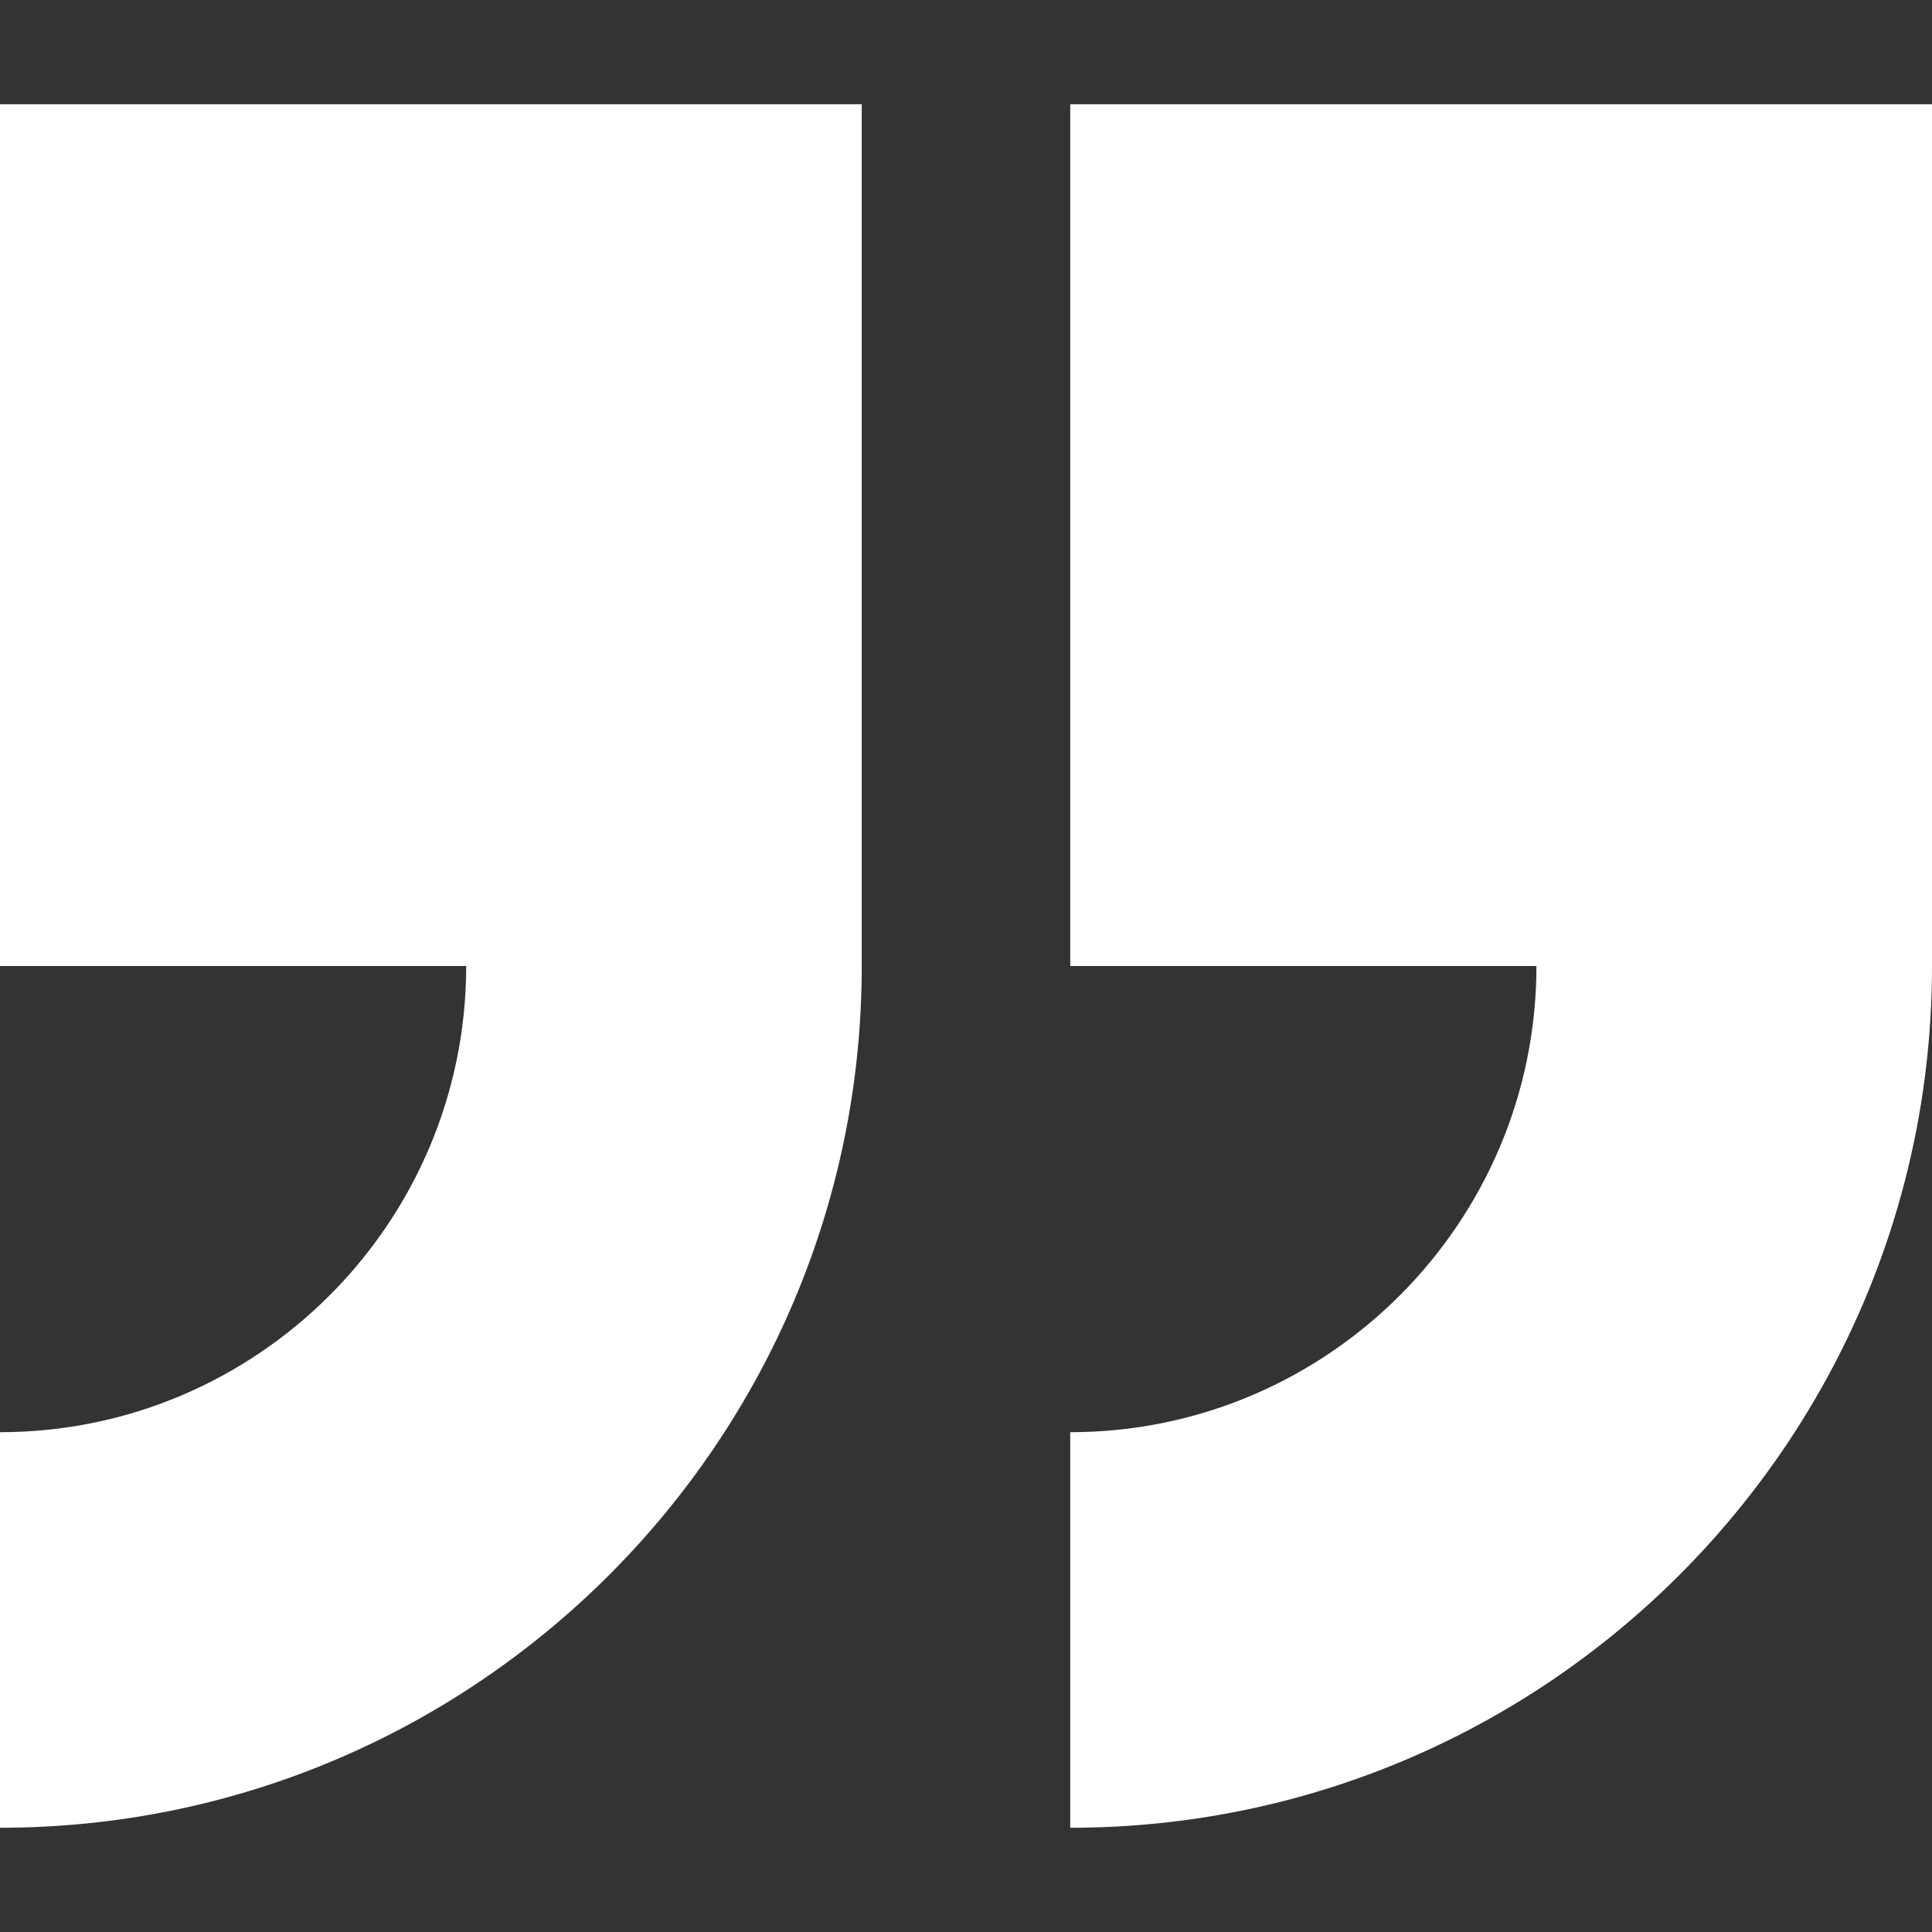 <?xml version="1.0" encoding="utf-8"?>

<!DOCTYPE svg PUBLIC "-//W3C//DTD SVG 1.1//EN" "http://www.w3.org/Graphics/SVG/1.1/DTD/svg11.dtd">
<svg version="1.1" id="Layer_1" xmlns="http://www.w3.org/2000/svg" xmlns:xlink="http://www.w3.org/1999/xlink" x="0px" y="0px"
	 width="200px" height="200px" viewBox="796 698 200 200" enable-background="new 796 698 200 200" xml:space="preserve">
<rect x="796" y="698" width="200" height="200" fill="#333333" stroke="none"/>
<g>
	<path fill="#fff" d="M906.791,846.26v40.949C955.98,887.209,996,847.189,996,798v-89.208h-89.209V798h48.261
		C955.052,824.609,933.402,846.26,906.791,846.26z"/>
	<path fill="#fff" d="M796,846.26v40.949c49.189,0,89.208-40.02,89.208-89.209v-89.208H796V798h48.26C844.26,824.609,822.612,846.26,796,846.26z
		"/>
</g>
</svg>

